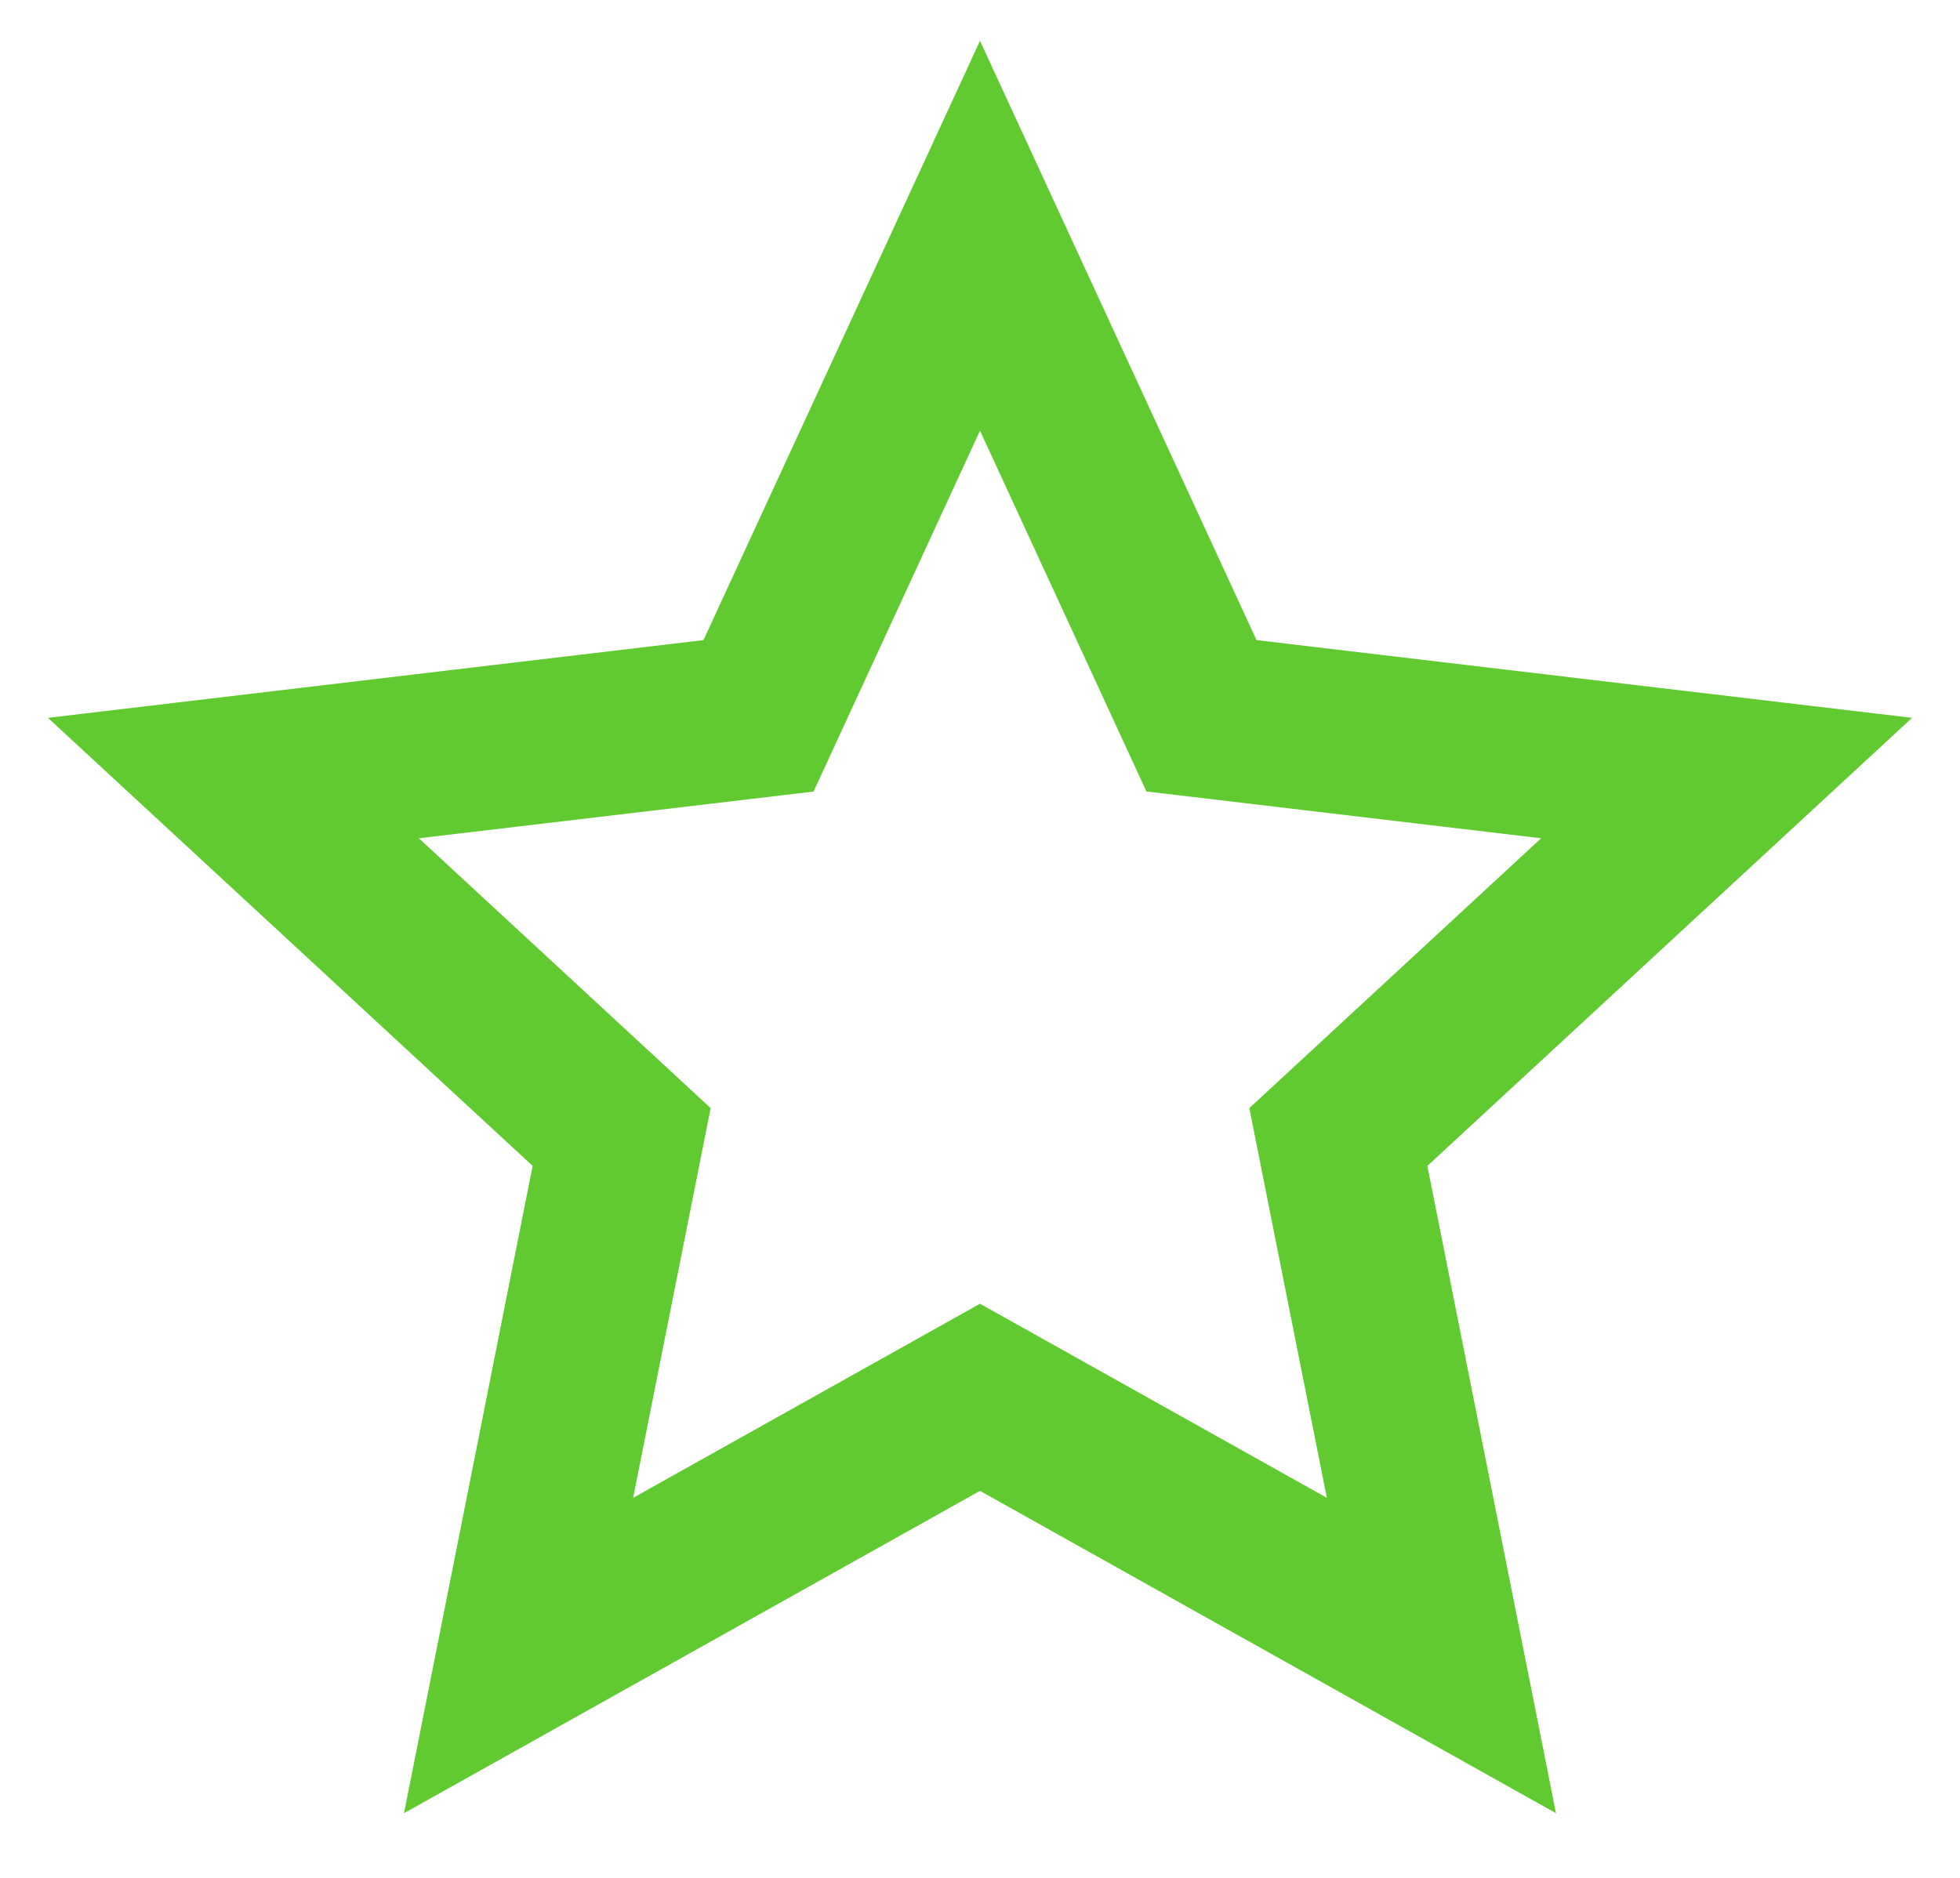 <svg fill="none" height="23" viewBox="0 0 24 23" width="24" xmlns="http://www.w3.org/2000/svg"><path d="m12 18.26-7.053 3.948 1.575-7.928-5.935-5.488 8.027-.952 3.386-7.34 3.386 7.34 8.027.952-5.935 5.488 1.575 7.928zm0-2.292 4.247 2.377-.949-4.773 3.573-3.305-4.833-.573-2.038-4.419-2.038 4.42-4.833.572 3.573 3.305-.949 4.773z" fill="#61ca31"/></svg>